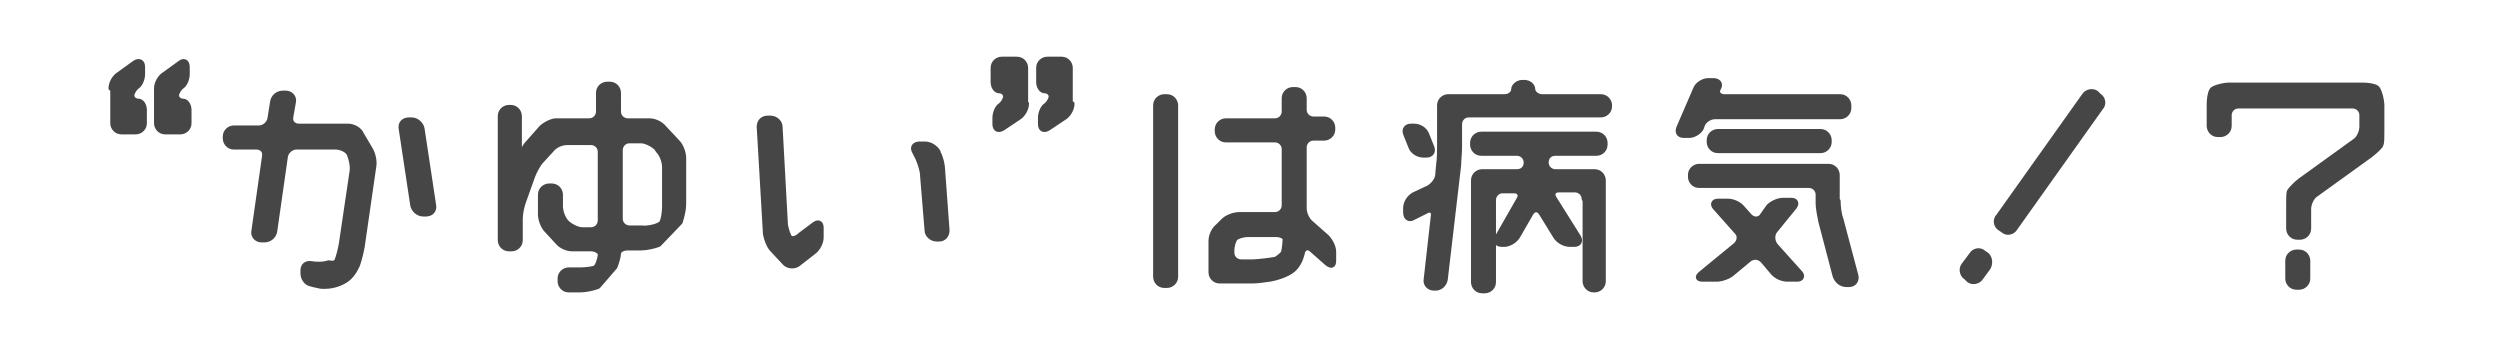 <?xml version="1.0" encoding="UTF-8"?>
<!-- Generator: Adobe Illustrator 20.1.0, SVG Export Plug-In . SVG Version: 6.00 Build 0)  -->
<!DOCTYPE svg PUBLIC "-//W3C//DTD SVG 1.1//EN" "http://www.w3.org/Graphics/SVG/1.1/DTD/svg11.dtd">
<svg version="1.1" xmlns="http://www.w3.org/2000/svg" xmlns:xlink="http://www.w3.org/1999/xlink" x="0px" y="0px" viewBox="0 0 280 40" style="enable-background:new 0 0 280 40;" xml:space="preserve">
<style type="text/css">
	.st0{fill:#464646;}
	.st1{fill:none;stroke:#464646;stroke-width:0.5;stroke-linecap:round;stroke-linejoin:round;stroke-miterlimit:10;}
</style>
<g id="レイヤー_1">
	<title>アートボード 10</title>
</g>
<g id="contents">
	<g>
		<g>
			<g>
				<path class="st0" d="M12.4,9.9c0-0.6,0.4-1.3,0.9-1.6L15.1,7C15.6,6.7,16,6.9,16,7.5v0.8c0,0.6-0.3,1.2-0.6,1.4      c-0.3,0.2-0.6,0.7-0.6,1c0,0.3,0.3,0.6,0.7,0.6s0.7,0.5,0.7,1v1.5c0,0.6-0.5,1-1,1h-1.6c-0.6,0-1-0.5-1-1V9.9z M17.5,9.9      c0-0.6,0.4-1.3,0.9-1.6L20.2,7C20.6,6.7,21,6.9,21,7.5v0.8c0,0.6-0.3,1.2-0.6,1.4c-0.3,0.2-0.6,0.7-0.6,1c0,0.3,0.3,0.6,0.7,0.6      s0.7,0.5,0.7,1v1.5c0,0.6-0.5,1-1,1h-1.7c-0.6,0-1-0.5-1-1V9.9z"/>
				<path class="st1" d="M12.4,9.9c0-0.6,0.4-1.3,0.9-1.6L15.1,7C15.6,6.7,16,6.9,16,7.5v0.8c0,0.6-0.3,1.2-0.6,1.4      c-0.3,0.2-0.6,0.7-0.6,1c0,0.3,0.3,0.6,0.7,0.6s0.7,0.5,0.7,1v1.5c0,0.6-0.5,1-1,1h-1.6c-0.6,0-1-0.5-1-1V9.9z M17.5,9.9      c0-0.6,0.4-1.3,0.9-1.6L20.2,7C20.6,6.7,21,6.9,21,7.5v0.8c0,0.6-0.3,1.2-0.6,1.4c-0.3,0.2-0.6,0.7-0.6,1c0,0.3,0.3,0.6,0.7,0.6      s0.7,0.5,0.7,1v1.5c0,0.6-0.5,1-1,1h-1.7c-0.6,0-1-0.5-1-1V9.9z"/>
			</g>
			<g>
				<path class="st0" d="M32.6,13.1c-0.1,0.6,0.3,1,0.9,1H39c0.6,0,1.3,0.4,1.5,0.9l1,1.7c0.3,0.5,0.5,1.3,0.4,1.9l-1.3,9      c-0.1,0.6-0.3,1.4-0.5,2c0,0-0.4,1.1-1.2,1.7c-0.7,0.5-1.6,0.8-2.5,0.8c-0.3,0-0.3,0-0.3,0c-0.3,0-0.5-0.1-0.6-0.1      s-0.4-0.1-0.8-0.2c-0.4-0.1-0.8-0.6-0.8-1.2v-0.3c0-0.6,0.4-0.9,1-0.8c0.5,0.1,1.4,0.1,1.9-0.1c0,0,0.7,0.2,0.9-0.2      c0.2-0.5,0.4-1.3,0.5-1.9l1.2-8.1c0.1-0.6-0.1-1.4-0.3-1.9s-1-0.8-1.5-0.8h-4.4c-0.6,0-1.1,0.5-1.2,1l-1.2,8.4      c-0.1,0.6-0.6,1-1.2,1h-0.3c-0.6,0-1-0.5-0.9-1l1.2-8.4c0.1-0.6-0.3-1-0.9-1h-2.5c-0.6,0-1-0.5-1-1v-0.2c0-0.6,0.5-1,1-1h2.8      c0.6,0,1.1-0.5,1.2-1l0.3-1.9c0.1-0.6,0.6-1,1.2-1H32c0.6,0,1,0.5,0.9,1L32.6,13.1z M46.1,13.4c0.6,0,1.1,0.5,1.2,1l1.3,8.6      c0.1,0.6-0.3,1-0.9,1h-0.3c-0.6,0-1.1-0.5-1.2-1l-1.3-8.6c-0.1-0.6,0.3-1,0.9-1H46.1z"/>
				<path class="st1" d="M32.6,13.1c-0.1,0.6,0.3,1,0.9,1H39c0.6,0,1.3,0.4,1.5,0.9l1,1.7c0.3,0.5,0.5,1.3,0.4,1.9l-1.3,9      c-0.1,0.6-0.3,1.4-0.5,2c0,0-0.4,1.1-1.2,1.7c-0.7,0.5-1.6,0.8-2.5,0.8c-0.3,0-0.3,0-0.3,0c-0.3,0-0.5-0.1-0.6-0.1      s-0.4-0.1-0.8-0.2c-0.4-0.1-0.8-0.6-0.8-1.2v-0.3c0-0.6,0.4-0.9,1-0.8c0.5,0.1,1.4,0.1,1.9-0.1c0,0,0.7,0.2,0.9-0.2      c0.2-0.5,0.4-1.3,0.5-1.9l1.2-8.1c0.1-0.6-0.1-1.4-0.3-1.9s-1-0.8-1.5-0.8h-4.4c-0.6,0-1.1,0.5-1.2,1l-1.2,8.4      c-0.1,0.6-0.6,1-1.2,1h-0.3c-0.6,0-1-0.5-0.9-1l1.2-8.4c0.1-0.6-0.3-1-0.9-1h-2.5c-0.6,0-1-0.5-1-1v-0.2c0-0.6,0.5-1,1-1h2.8      c0.6,0,1.1-0.5,1.2-1l0.3-1.9c0.1-0.6,0.6-1,1.2-1H32c0.6,0,1,0.5,0.9,1L32.6,13.1z M46.1,13.4c0.6,0,1.1,0.5,1.2,1l1.3,8.6      c0.1,0.6-0.3,1-0.9,1h-0.3c-0.6,0-1.1-0.5-1.2-1l-1.3-8.6c-0.1-0.6,0.3-1,0.9-1H46.1z"/>
			</g>
			<g>
				<path class="st0" d="M57,27.9c-0.6,0-1-0.5-1-1V13c0-0.6,0.5-1,1-1h0.2c0.6,0,1,0.5,1,1v4c0,0.6,0.1,0.7,0.1,0.4      c0.1-0.3,0.4-1,0.8-1.4l1.5-1.7c0.4-0.4,1.2-0.8,1.7-0.8h3.7c0.6,0,1-0.5,1-1v-2.1c0-0.6,0.5-1,1-1h0.3c0.6,0,1,0.5,1,1v2.1      c0,0.6,0.5,1,1,1h2.4c0.6,0,1.3,0.3,1.7,0.8l1.5,1.6c0.4,0.4,0.7,1.2,0.7,1.8v5.2c0,0.6-0.2,1.4-0.4,2l-2.4,2.5      c-0.5,0.2-1.4,0.4-2,0.4h-1.5c-0.6,0-1,0.3-1,0.6c0,0.3-0.2,1-0.4,1.5L67,32.1c-0.5,0.2-1.4,0.4-2,0.4h-1.3c-0.6,0-1-0.5-1-1      v-0.3c0-0.6,0.5-1,1-1H65c0.6,0,1.3-0.1,1.6-0.2c0.3-0.1,0.6-1.1,0.6-1.5c0-0.3-0.5-0.6-1-0.6h-2.1c-0.6,0-1.3-0.3-1.7-0.8      l-1.2-1.3c-0.4-0.4-0.7-1.2-0.7-1.8v-2.2c0-0.6,0.5-1,1-1h0.3c0.6,0,1,0.5,1,1v1.3c0,0.6,0.3,1.4,0.7,1.8      c0.4,0.4,1.2,0.8,1.7,0.8h1c0.6,0,1-0.5,1-1v-7.7c0-0.6-0.5-1-1-1h-2.7c-0.6,0-1.3,0.3-1.7,0.8l-1.1,1.2c-0.4,0.4-0.8,1.2-1,1.7      l-1,2.8c-0.2,0.5-0.4,1.4-0.4,2v2.4c0,0.6-0.5,1-1,1H57z M74.1,24.9c0.2-0.4,0.3-1.2,0.3-1.8v-4.4c0-0.6-0.3-1.4-0.7-1.8      l-0.2-0.3c-0.4-0.4-1.2-0.8-1.7-0.8h-1.3c-0.6,0-1,0.5-1,1v7.7c0,0.6,0.5,1,1,1h1.4C72.5,25.6,73.9,25.3,74.1,24.9z"/>
				<path class="st1" d="M57,27.9c-0.6,0-1-0.5-1-1V13c0-0.6,0.5-1,1-1h0.2c0.6,0,1,0.5,1,1v4c0,0.6,0.1,0.7,0.1,0.4      c0.1-0.3,0.4-1,0.8-1.4l1.5-1.7c0.4-0.4,1.2-0.8,1.7-0.8h3.7c0.6,0,1-0.5,1-1v-2.1c0-0.6,0.5-1,1-1h0.3c0.6,0,1,0.5,1,1v2.1      c0,0.6,0.5,1,1,1h2.4c0.6,0,1.3,0.3,1.7,0.8l1.5,1.6c0.4,0.4,0.7,1.2,0.7,1.8v5.2c0,0.6-0.2,1.4-0.4,2l-2.4,2.5      c-0.5,0.2-1.4,0.4-2,0.4h-1.5c-0.6,0-1,0.3-1,0.6c0,0.3-0.2,1-0.4,1.5L67,32.1c-0.5,0.2-1.4,0.4-2,0.4h-1.3c-0.6,0-1-0.5-1-1      v-0.3c0-0.6,0.5-1,1-1H65c0.6,0,1.3-0.1,1.6-0.2c0.3-0.1,0.6-1.1,0.6-1.5c0-0.3-0.5-0.6-1-0.6h-2.1c-0.6,0-1.3-0.3-1.7-0.8      l-1.2-1.3c-0.4-0.4-0.7-1.2-0.7-1.8v-2.2c0-0.6,0.5-1,1-1h0.3c0.6,0,1,0.5,1,1v1.3c0,0.6,0.3,1.4,0.7,1.8      c0.4,0.4,1.2,0.8,1.7,0.8h1c0.6,0,1-0.5,1-1v-7.7c0-0.6-0.5-1-1-1h-2.7c-0.6,0-1.3,0.3-1.7,0.8l-1.1,1.2c-0.4,0.4-0.8,1.2-1,1.7      l-1,2.8c-0.2,0.5-0.4,1.4-0.4,2v2.4c0,0.6-0.5,1-1,1H57z M74.1,24.9c0.2-0.4,0.3-1.2,0.3-1.8v-4.4c0-0.6-0.3-1.4-0.7-1.8      l-0.2-0.3c-0.4-0.4-1.2-0.8-1.7-0.8h-1.3c-0.6,0-1,0.5-1,1v7.7c0,0.6,0.5,1,1,1h1.4C72.5,25.6,73.9,25.3,74.1,24.9z"/>
			</g>
			<g>
				<path class="st0" d="M88.5,26.6c0.2,0.2,0.7,0.1,1.1-0.3l1.6-1.2c0.4-0.3,0.8-0.2,0.8,0.4v1.1c0,0.6-0.4,1.3-0.8,1.6l-1.8,1.4      c-0.4,0.3-1.1,0.3-1.5-0.1l-1.4-1.5c-0.4-0.4-0.7-1.2-0.8-1.8l-0.7-12c0-0.6,0.4-1,1-1h0.3c0.6,0,1.1,0.5,1.1,1l0.6,11      C88.1,25.7,88.3,26.4,88.5,26.6z M105.1,17.1c0.3,0.5,0.5,1.4,0.5,1.9l0.5,6.8c0,0.6-0.4,1-0.9,1h-0.3c-0.6,0-1.1-0.5-1.1-1      l-0.5-6.1c0-0.6-0.3-1.4-0.5-1.9l-0.4-0.8c-0.3-0.5,0-0.9,0.6-0.9h0.6c0.6,0,1.2,0.4,1.5,0.9L105.1,17.1z"/>
				<path class="st1" d="M88.5,26.6c0.2,0.2,0.7,0.1,1.1-0.3l1.6-1.2c0.4-0.3,0.8-0.2,0.8,0.4v1.1c0,0.6-0.4,1.3-0.8,1.6l-1.8,1.4      c-0.4,0.3-1.1,0.3-1.5-0.1l-1.4-1.5c-0.4-0.4-0.7-1.2-0.8-1.8l-0.7-12c0-0.6,0.4-1,1-1h0.3c0.6,0,1.1,0.5,1.1,1l0.6,11      C88.1,25.7,88.3,26.4,88.5,26.6z M105.1,17.1c0.3,0.5,0.5,1.4,0.5,1.9l0.5,6.8c0,0.6-0.4,1-0.9,1h-0.3c-0.6,0-1.1-0.5-1.1-1      l-0.5-6.1c0-0.6-0.3-1.4-0.5-1.9l-0.4-0.8c-0.3-0.5,0-0.9,0.6-0.9h0.6c0.6,0,1.2,0.4,1.5,0.9L105.1,17.1z"/>
			</g>
			<g>
				<path class="st0" d="M115,11.6c0,0.6-0.4,1.3-0.9,1.6l-1.8,1.2c-0.5,0.3-0.9,0.1-0.9-0.5v-0.7c0-0.6,0.3-1.2,0.6-1.4      c0.3-0.2,0.6-0.7,0.6-1c0-0.3-0.3-0.6-0.7-0.6s-0.7-0.5-0.7-1V7.6c0-0.6,0.5-1,1-1h1.7c0.6,0,1,0.5,1,1V11.6z M120.1,11.6      c0,0.6-0.4,1.3-0.9,1.6l-1.8,1.2c-0.5,0.3-0.9,0.1-0.9-0.5v-0.7c0-0.6,0.3-1.2,0.6-1.4c0.3-0.2,0.6-0.7,0.6-1      c0-0.3-0.3-0.6-0.7-0.6s-0.7-0.5-0.7-1V7.6c0-0.6,0.5-1,1-1h1.6c0.6,0,1,0.5,1,1V11.6z"/>
				<path class="st1" d="M115,11.6c0,0.6-0.4,1.3-0.9,1.6l-1.8,1.2c-0.5,0.3-0.9,0.1-0.9-0.5v-0.7c0-0.6,0.3-1.2,0.6-1.4      c0.3-0.2,0.6-0.7,0.6-1c0-0.3-0.3-0.6-0.7-0.6s-0.7-0.5-0.7-1V7.6c0-0.6,0.5-1,1-1h1.7c0.6,0,1,0.5,1,1V11.6z M120.1,11.6      c0,0.6-0.4,1.3-0.9,1.6l-1.8,1.2c-0.5,0.3-0.9,0.1-0.9-0.5v-0.7c0-0.6,0.3-1.2,0.6-1.4c0.3-0.2,0.6-0.7,0.6-1      c0-0.3-0.3-0.6-0.7-0.6s-0.7-0.5-0.7-1V7.6c0-0.6,0.5-1,1-1h1.6c0.6,0,1,0.5,1,1V11.6z"/>
			</g>
			<g>
				<path class="st0" d="M130.4,32c-0.6,0-1-0.5-1-1V11.8c0-0.6,0.5-1,1-1h0.3c0.6,0,1,0.5,1,1V31c0,0.6-0.5,1-1,1H130.4z M137,24.7      c0.4-0.4,1.2-0.7,1.8-0.7h4c0.6,0,1-0.5,1-1v-6.3c0-0.6-0.5-1-1-1h-5.5c-0.6,0-1-0.5-1-1v-0.2c0-0.6,0.5-1,1-1h5.5      c0.6,0,1-0.5,1-1V11c0-0.6,0.5-1,1-1h0.3c0.6,0,1,0.5,1,1v1.3c0,0.6,0.5,1,1,1h1.2c0.6,0,1,0.5,1,1v0.2c0,0.6-0.5,1-1,1h-1.2      c-0.6,0-1,0.5-1,1v6.8c0,0.6,0.3,1.3,0.8,1.7l1.7,1.5c0.4,0.4,0.8,1.1,0.8,1.7v1c0,0.6-0.3,0.7-0.8,0.3l-1.7-1.5      c-0.4-0.4-0.9-0.2-1,0.3c0,0-0.2,1.1-0.9,1.8c-0.9,0.9-2.8,1.2-2.8,1.2c-0.6,0.1-1.5,0.2-2,0.2h-3.6c-0.6,0-1-0.5-1-1V27      c0-0.6,0.3-1.3,0.8-1.7L137,24.7z M142.9,29c0.3-0.2,0.7-0.5,0.8-0.7c0.1-0.2,0.2-1.2,0.2-1.5s-0.5-0.5-1-0.5h-3.1      c-0.6,0-1.2,0.2-1.4,0.4c-0.2,0.2-0.4,0.8-0.4,1.4v0.2c0,0.6,0.5,1,1,1h1.3C140.8,29.3,142.5,29.1,142.9,29z"/>
				<path class="st1" d="M130.4,32c-0.6,0-1-0.5-1-1V11.8c0-0.6,0.5-1,1-1h0.3c0.6,0,1,0.5,1,1V31c0,0.6-0.5,1-1,1H130.4z M137,24.7      c0.4-0.4,1.2-0.7,1.8-0.7h4c0.6,0,1-0.5,1-1v-6.3c0-0.6-0.5-1-1-1h-5.5c-0.6,0-1-0.5-1-1v-0.2c0-0.6,0.5-1,1-1h5.5      c0.6,0,1-0.5,1-1V11c0-0.6,0.5-1,1-1h0.3c0.6,0,1,0.5,1,1v1.3c0,0.6,0.5,1,1,1h1.2c0.6,0,1,0.5,1,1v0.2c0,0.6-0.5,1-1,1h-1.2      c-0.6,0-1,0.5-1,1v6.8c0,0.6,0.3,1.3,0.8,1.7l1.7,1.5c0.4,0.4,0.8,1.1,0.8,1.7v1c0,0.6-0.3,0.7-0.8,0.3l-1.7-1.5      c-0.4-0.4-0.9-0.2-1,0.3c0,0-0.2,1.1-0.9,1.8c-0.9,0.9-2.8,1.2-2.8,1.2c-0.6,0.1-1.5,0.2-2,0.2h-3.6c-0.6,0-1-0.5-1-1V27      c0-0.6,0.3-1.3,0.8-1.7L137,24.7z M142.9,29c0.3-0.2,0.7-0.5,0.8-0.7c0.1-0.2,0.2-1.2,0.2-1.5s-0.5-0.5-1-0.5h-3.1      c-0.6,0-1.2,0.2-1.4,0.4c-0.2,0.2-0.4,0.8-0.4,1.4v0.2c0,0.6,0.5,1,1,1h1.3C140.8,29.3,142.5,29.1,142.9,29z"/>
			</g>
			<g>
				<path class="st0" d="M159.4,17.4c-0.6,0-1.2-0.4-1.4-0.9l-0.6-1.5c-0.2-0.5,0.1-0.9,0.6-0.9h0.4c0.6,0,1.2,0.4,1.4,0.9l0.6,1.5      c0.2,0.5-0.1,0.9-0.6,0.9H159.4z M179.3,10.8c0.6,0,1,0.5,1,1v0.1c0,0.6-0.5,1-1,1h-14.8c-0.6,0-1,0.5-1,1v2.6      c0,0.6-0.1,1.5-0.1,2l-1.5,12.8c-0.1,0.6-0.6,1-1.1,1h-0.2c-0.6,0-1-0.5-0.9-1l0.8-7.1c0.1-0.6-0.3-0.8-0.8-0.5l-1.4,0.7      c-0.5,0.3-0.9,0-0.9-0.6v-0.5c0-0.6,0.4-1.2,0.9-1.5L160,21c0.5-0.3,1-0.9,1-1.5l0.1-1.1c0.1-0.6,0.1-1.5,0.1-2v-4.6      c0-0.6,0.5-1,1-1h6.3c0.6,0,1-0.4,1-0.8s0.5-0.8,1-0.8h0.2c0.6,0,1,0.4,1,0.8s0.5,0.8,1,0.8H179.3z M177.4,22.3c0-0.6-0.5-1-1-1      h-1.8c-0.6,0-0.8,0.4-0.5,0.9l2.7,4.3c0.3,0.5,0.1,0.9-0.5,0.9h-0.5c-0.6,0-1.3-0.4-1.6-0.9l-1.6-2.6c-0.3-0.5-0.8-0.5-1.1,0      l-1.5,2.6c-0.3,0.5-1,0.9-1.5,0.9h-0.3c-0.6,0-0.8-0.4-0.5-0.9l2.4-4.2c0.3-0.5,0-0.9-0.5-0.9h-1.3c-0.6,0-1,0.5-1,1v9.2      c0,0.6-0.5,1-1,1H166c-0.6,0-1-0.5-1-1V20.2c0-0.6,0.5-1,1-1h3.9c0.6,0,1-0.4,1-1s-0.5-1-1-1h-4c-0.6,0-1-0.5-1-1V16      c0-0.6,0.5-1,1-1h12.9c0.6,0,1,0.5,1,1v0.2c0,0.6-0.5,1-1,1h-4.6c-0.6,0-1,0.4-1,1s0.5,1,1,1h4.4c0.6,0,1,0.5,1,1v11.3      c0,0.6-0.5,1-1,1h-0.1c-0.6,0-1-0.5-1-1V22.3z"/>
				<path class="st1" d="M159.4,17.4c-0.6,0-1.2-0.4-1.4-0.9l-0.6-1.5c-0.2-0.5,0.1-0.9,0.6-0.9h0.4c0.6,0,1.2,0.4,1.4,0.9l0.6,1.5      c0.2,0.5-0.1,0.9-0.6,0.9H159.4z M179.3,10.8c0.6,0,1,0.5,1,1v0.1c0,0.6-0.5,1-1,1h-14.8c-0.6,0-1,0.5-1,1v2.6      c0,0.6-0.1,1.5-0.1,2l-1.5,12.8c-0.1,0.6-0.6,1-1.1,1h-0.2c-0.6,0-1-0.5-0.9-1l0.8-7.1c0.1-0.6-0.3-0.8-0.8-0.5l-1.4,0.7      c-0.5,0.3-0.9,0-0.9-0.6v-0.5c0-0.6,0.4-1.2,0.9-1.5L160,21c0.5-0.3,1-0.9,1-1.5l0.1-1.1c0.1-0.6,0.1-1.5,0.1-2v-4.6      c0-0.6,0.5-1,1-1h6.3c0.6,0,1-0.4,1-0.8s0.5-0.8,1-0.8h0.2c0.6,0,1,0.4,1,0.8s0.5,0.8,1,0.8H179.3z M177.4,22.3c0-0.6-0.5-1-1-1      h-1.8c-0.6,0-0.8,0.4-0.5,0.9l2.7,4.3c0.3,0.5,0.1,0.9-0.5,0.9h-0.5c-0.6,0-1.3-0.4-1.6-0.9l-1.6-2.6c-0.3-0.5-0.8-0.5-1.1,0      l-1.5,2.6c-0.3,0.5-1,0.9-1.5,0.9h-0.3c-0.6,0-0.8-0.4-0.5-0.9l2.4-4.2c0.3-0.5,0-0.9-0.5-0.9h-1.3c-0.6,0-1,0.5-1,1v9.2      c0,0.6-0.5,1-1,1H166c-0.6,0-1-0.5-1-1V20.2c0-0.6,0.5-1,1-1h3.9c0.6,0,1-0.4,1-1s-0.5-1-1-1h-4c-0.6,0-1-0.5-1-1V16      c0-0.6,0.5-1,1-1h12.9c0.6,0,1,0.5,1,1v0.2c0,0.6-0.5,1-1,1h-4.6c-0.6,0-1,0.4-1,1s0.5,1,1,1h4.4c0.6,0,1,0.5,1,1v11.3      c0,0.6-0.5,1-1,1h-0.1c-0.6,0-1-0.5-1-1V22.3z"/>
			</g>
			<g>
				<path class="st0" d="M192.1,13.1c-0.6,0-1.2,0.4-1.4,0.9l-0.1,0.3c-0.2,0.5-0.9,0.9-1.4,0.9h-0.6c-0.6,0-0.8-0.4-0.6-0.9      l1.9-4.4c0.2-0.5,0.9-0.9,1.4-0.9h0.6c0.6,0,0.9,0.4,0.6,0.9s0.1,0.9,0.6,0.9h13c0.6,0,1,0.5,1,1v0.3c0,0.6-0.5,1-1,1H192.1z       M205.9,22.5c0,0.6,0.1,1.5,0.3,2l1.7,6.4c0.1,0.5-0.2,1-0.8,1h-0.3c-0.6,0-1.1-0.4-1.3-1l-1.6-6.1c-0.1-0.5-0.3-1.5-0.3-2v-1      c0-0.6-0.5-1-1-1h-12.3c-0.6,0-1-0.5-1-1v-0.2c0-0.6,0.5-1,1-1h14.5c0.6,0,1,0.5,1,1V22.5z M200.6,22.4c0.6,0,0.7,0.4,0.4,0.8      l-2.2,2.7c-0.3,0.4-0.3,1.1,0.1,1.6l2.7,3c0.4,0.4,0.2,0.8-0.3,0.8h-1.1c-0.6,0-1.3-0.3-1.7-0.8l-1.1-1.3      c-0.4-0.4-1-0.5-1.5-0.1l-1.8,1.5c-0.4,0.4-1.3,0.7-1.8,0.7h-1.6c-0.6,0-0.7-0.3-0.2-0.7l3.9-3.2c0.4-0.4,0.5-1,0.1-1.4      l-2.4-2.7c-0.4-0.4-0.2-0.8,0.3-0.8h1.1c0.6,0,1.3,0.3,1.7,0.8l0.8,0.9c0.4,0.4,1,0.4,1.3,0l0.7-1c0.3-0.4,1.1-0.8,1.7-0.8      H200.6z M204.9,15.9c0,0.6-0.5,1-1,1h-11.5c-0.6,0-1-0.5-1-1v-0.2c0-0.6,0.5-1,1-1h11.5c0.6,0,1,0.5,1,1V15.9z"/>
				<path class="st1" d="M192.1,13.1c-0.6,0-1.2,0.4-1.4,0.9l-0.1,0.3c-0.2,0.5-0.9,0.9-1.4,0.9h-0.6c-0.6,0-0.8-0.4-0.6-0.9      l1.9-4.4c0.2-0.5,0.9-0.9,1.4-0.9h0.6c0.6,0,0.9,0.4,0.6,0.9s0.1,0.9,0.6,0.9h13c0.6,0,1,0.5,1,1v0.3c0,0.6-0.5,1-1,1H192.1z       M205.9,22.5c0,0.6,0.1,1.5,0.3,2l1.7,6.4c0.1,0.5-0.2,1-0.8,1h-0.3c-0.6,0-1.1-0.4-1.3-1l-1.6-6.1c-0.1-0.5-0.3-1.5-0.3-2v-1      c0-0.6-0.5-1-1-1h-12.3c-0.6,0-1-0.5-1-1v-0.2c0-0.6,0.5-1,1-1h14.5c0.6,0,1,0.5,1,1V22.5z M200.6,22.4c0.6,0,0.7,0.4,0.4,0.8      l-2.2,2.7c-0.3,0.4-0.3,1.1,0.1,1.6l2.7,3c0.4,0.4,0.2,0.8-0.3,0.8h-1.1c-0.6,0-1.3-0.3-1.7-0.8l-1.1-1.3      c-0.4-0.4-1-0.5-1.5-0.1l-1.8,1.5c-0.4,0.4-1.3,0.7-1.8,0.7h-1.6c-0.6,0-0.7-0.3-0.2-0.7l3.9-3.2c0.4-0.4,0.5-1,0.1-1.4      l-2.4-2.7c-0.4-0.4-0.2-0.8,0.3-0.8h1.1c0.6,0,1.3,0.3,1.7,0.8l0.8,0.9c0.4,0.4,1,0.4,1.3,0l0.7-1c0.3-0.4,1.1-0.8,1.7-0.8      H200.6z M204.9,15.9c0,0.6-0.5,1-1,1h-11.5c-0.6,0-1-0.5-1-1v-0.2c0-0.6,0.5-1,1-1h11.5c0.6,0,1,0.5,1,1V15.9z"/>
			</g>
			<g>
				<path class="st0" d="M220.2,31.1c-0.5-0.3-0.6-1-0.3-1.4l0.9-1.2c0.3-0.5,1-0.6,1.4-0.2l0.3,0.2c0.4,0.3,0.5,1,0.2,1.5l-0.8,1.1      c-0.3,0.5-1,0.6-1.4,0.3L220.2,31.1z M235.1,10.7c0.5,0.3,0.6,1,0.2,1.4l-9.6,13.5c-0.3,0.5-1,0.6-1.4,0.2l-0.3-0.2      c-0.5-0.3-0.6-1-0.2-1.4l9.6-13.5c0.3-0.5,1-0.6,1.4-0.3L235.1,10.7z"/>
				<path class="st1" d="M220.2,31.1c-0.5-0.3-0.6-1-0.3-1.4l0.9-1.2c0.3-0.5,1-0.6,1.4-0.2l0.3,0.2c0.4,0.3,0.5,1,0.2,1.5l-0.8,1.1      c-0.3,0.5-1,0.6-1.4,0.3L220.2,31.1z M235.1,10.7c0.5,0.3,0.6,1,0.2,1.4l-9.6,13.5c-0.3,0.5-1,0.6-1.4,0.2l-0.3-0.2      c-0.5-0.3-0.6-1-0.2-1.4l9.6-13.5c0.3-0.5,1-0.6,1.4-0.3L235.1,10.7z"/>
			</g>
			<g>
				<path class="st0" d="M264.6,9.5c0.6,0,1.3,0.1,1.6,0.3c0.3,0.2,0.6,1.4,0.6,2v3c0,0.6,0,1.2-0.1,1.4c0,0.2-0.8,0.9-1.2,1.2      l-6.1,4.4c-0.5,0.3-0.8,1.1-0.8,1.6v2.2c0,0.6-0.5,1-1,1h-0.3c-0.6,0-1-0.5-1-1v-2.8c0-0.6,0-1.2,0.1-1.4      c0.1-0.2,0.8-0.9,1.2-1.2l6.1-4.4c0.5-0.3,0.8-1.1,0.8-1.6v-1.3c0-0.6-0.5-1-1-1h-12.8c-0.6,0-1,0.5-1,1v1.2c0,0.6-0.5,1-1,1      h-0.3c-0.6,0-1-0.5-1-1v-2.4c0-0.6,0.1-1.3,0.3-1.6c0.1-0.3,1.4-0.6,1.9-0.6H264.6z M257.2,32.2c-0.6,0-1-0.5-1-1v-2      c0-0.6,0.5-1,1-1h0.3c0.6,0,1,0.5,1,1v2c0,0.6-0.5,1-1,1H257.2z"/>
				<path class="st1" d="M264.6,9.5c0.6,0,1.3,0.1,1.6,0.3c0.3,0.2,0.6,1.4,0.6,2v3c0,0.6,0,1.2-0.1,1.4c0,0.2-0.8,0.9-1.2,1.2      l-6.1,4.4c-0.5,0.3-0.8,1.1-0.8,1.6v2.2c0,0.6-0.5,1-1,1h-0.3c-0.6,0-1-0.5-1-1v-2.8c0-0.6,0-1.2,0.1-1.4      c0.1-0.2,0.8-0.9,1.2-1.2l6.1-4.4c0.5-0.3,0.8-1.1,0.8-1.6v-1.3c0-0.6-0.5-1-1-1h-12.8c-0.6,0-1,0.5-1,1v1.2c0,0.6-0.5,1-1,1      h-0.3c-0.6,0-1-0.5-1-1v-2.4c0-0.6,0.1-1.3,0.3-1.6c0.1-0.3,1.4-0.6,1.9-0.6H264.6z M257.2,32.2c-0.6,0-1-0.5-1-1v-2      c0-0.6,0.5-1,1-1h0.3c0.6,0,1,0.5,1,1v2c0,0.6-0.5,1-1,1H257.2z"/>
			</g>
		</g>
	</g>
</g>
</svg>